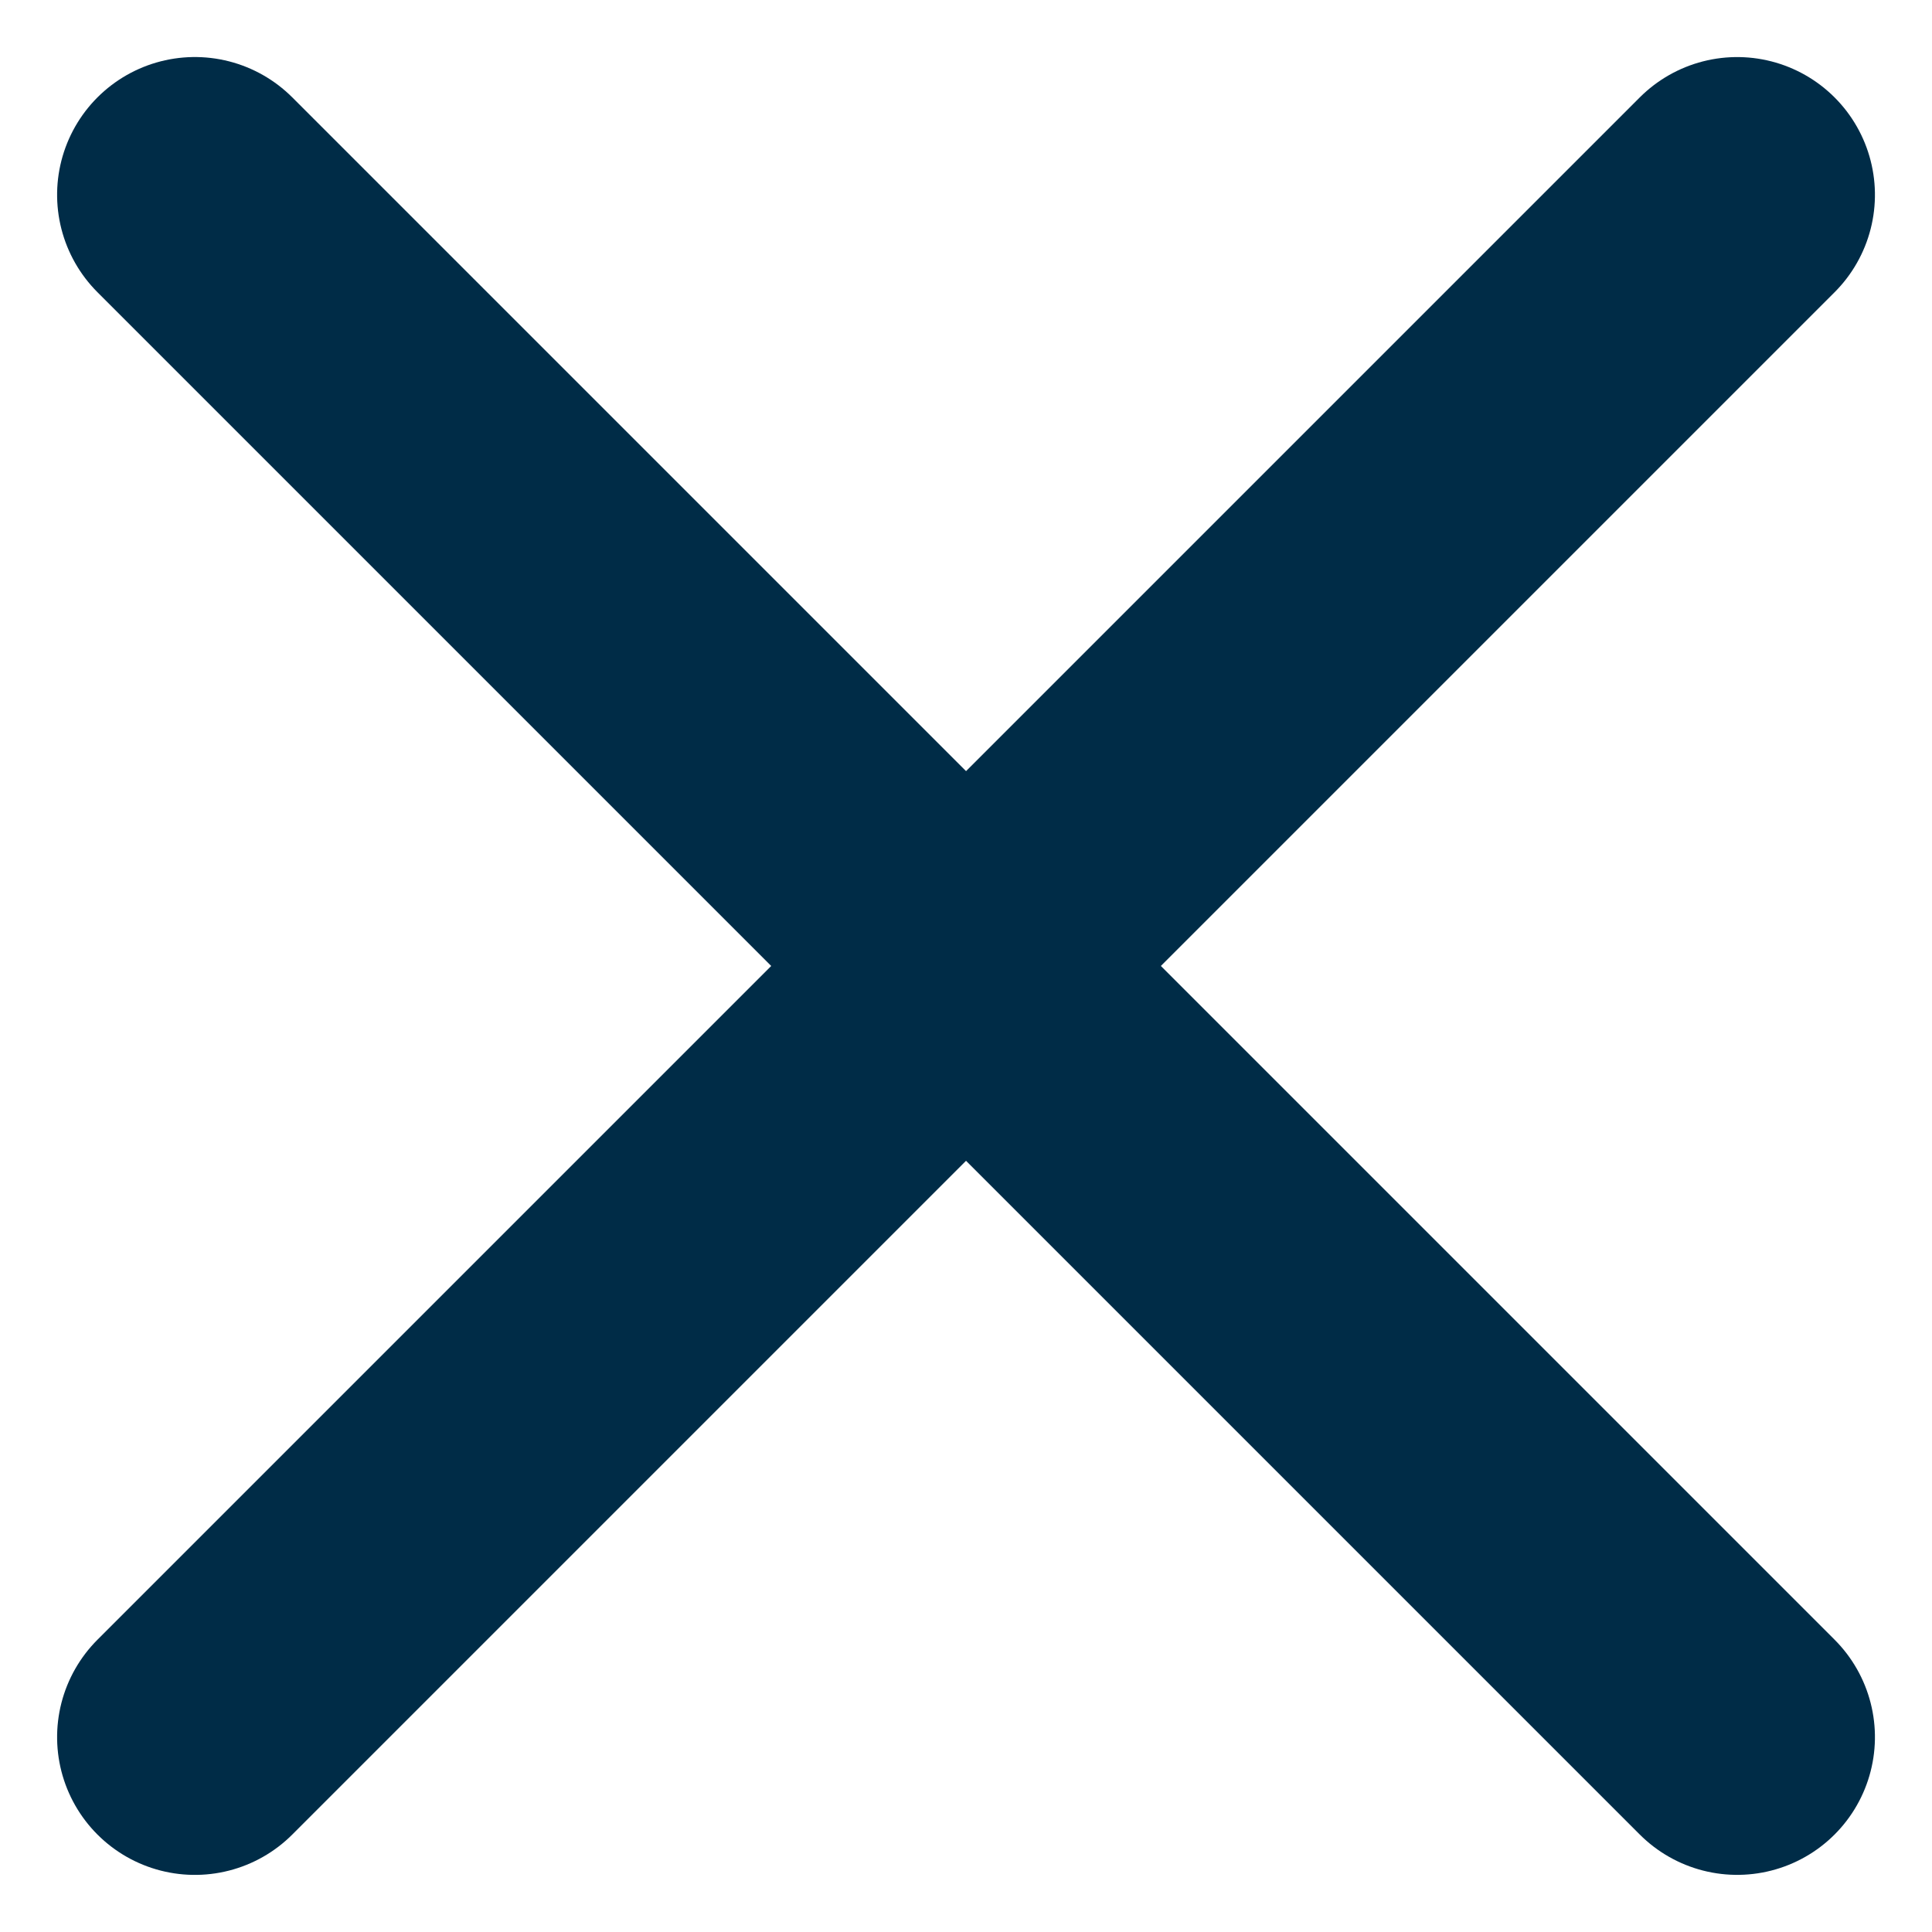 <svg xmlns="http://www.w3.org/2000/svg" width="28.048" height="28.048" viewBox="0 0 28.048 28.048">
  <g id="Group_882" data-name="Group 882" transform="translate(-1268.419 -680.42)">
    <path id="Path_4750" data-name="Path 4750" d="M0,0H31.665" transform="translate(1271.248 683.248) rotate(45)" fill="none" stroke="#002c47" stroke-linecap="round" stroke-width="4"/>
    <path id="Path_4751" data-name="Path 4751" d="M0,0H31.665" transform="translate(1271.248 705.639) rotate(-45)" fill="none" stroke="#002c47" stroke-linecap="round" stroke-width="4"/>
  </g>
</svg>
